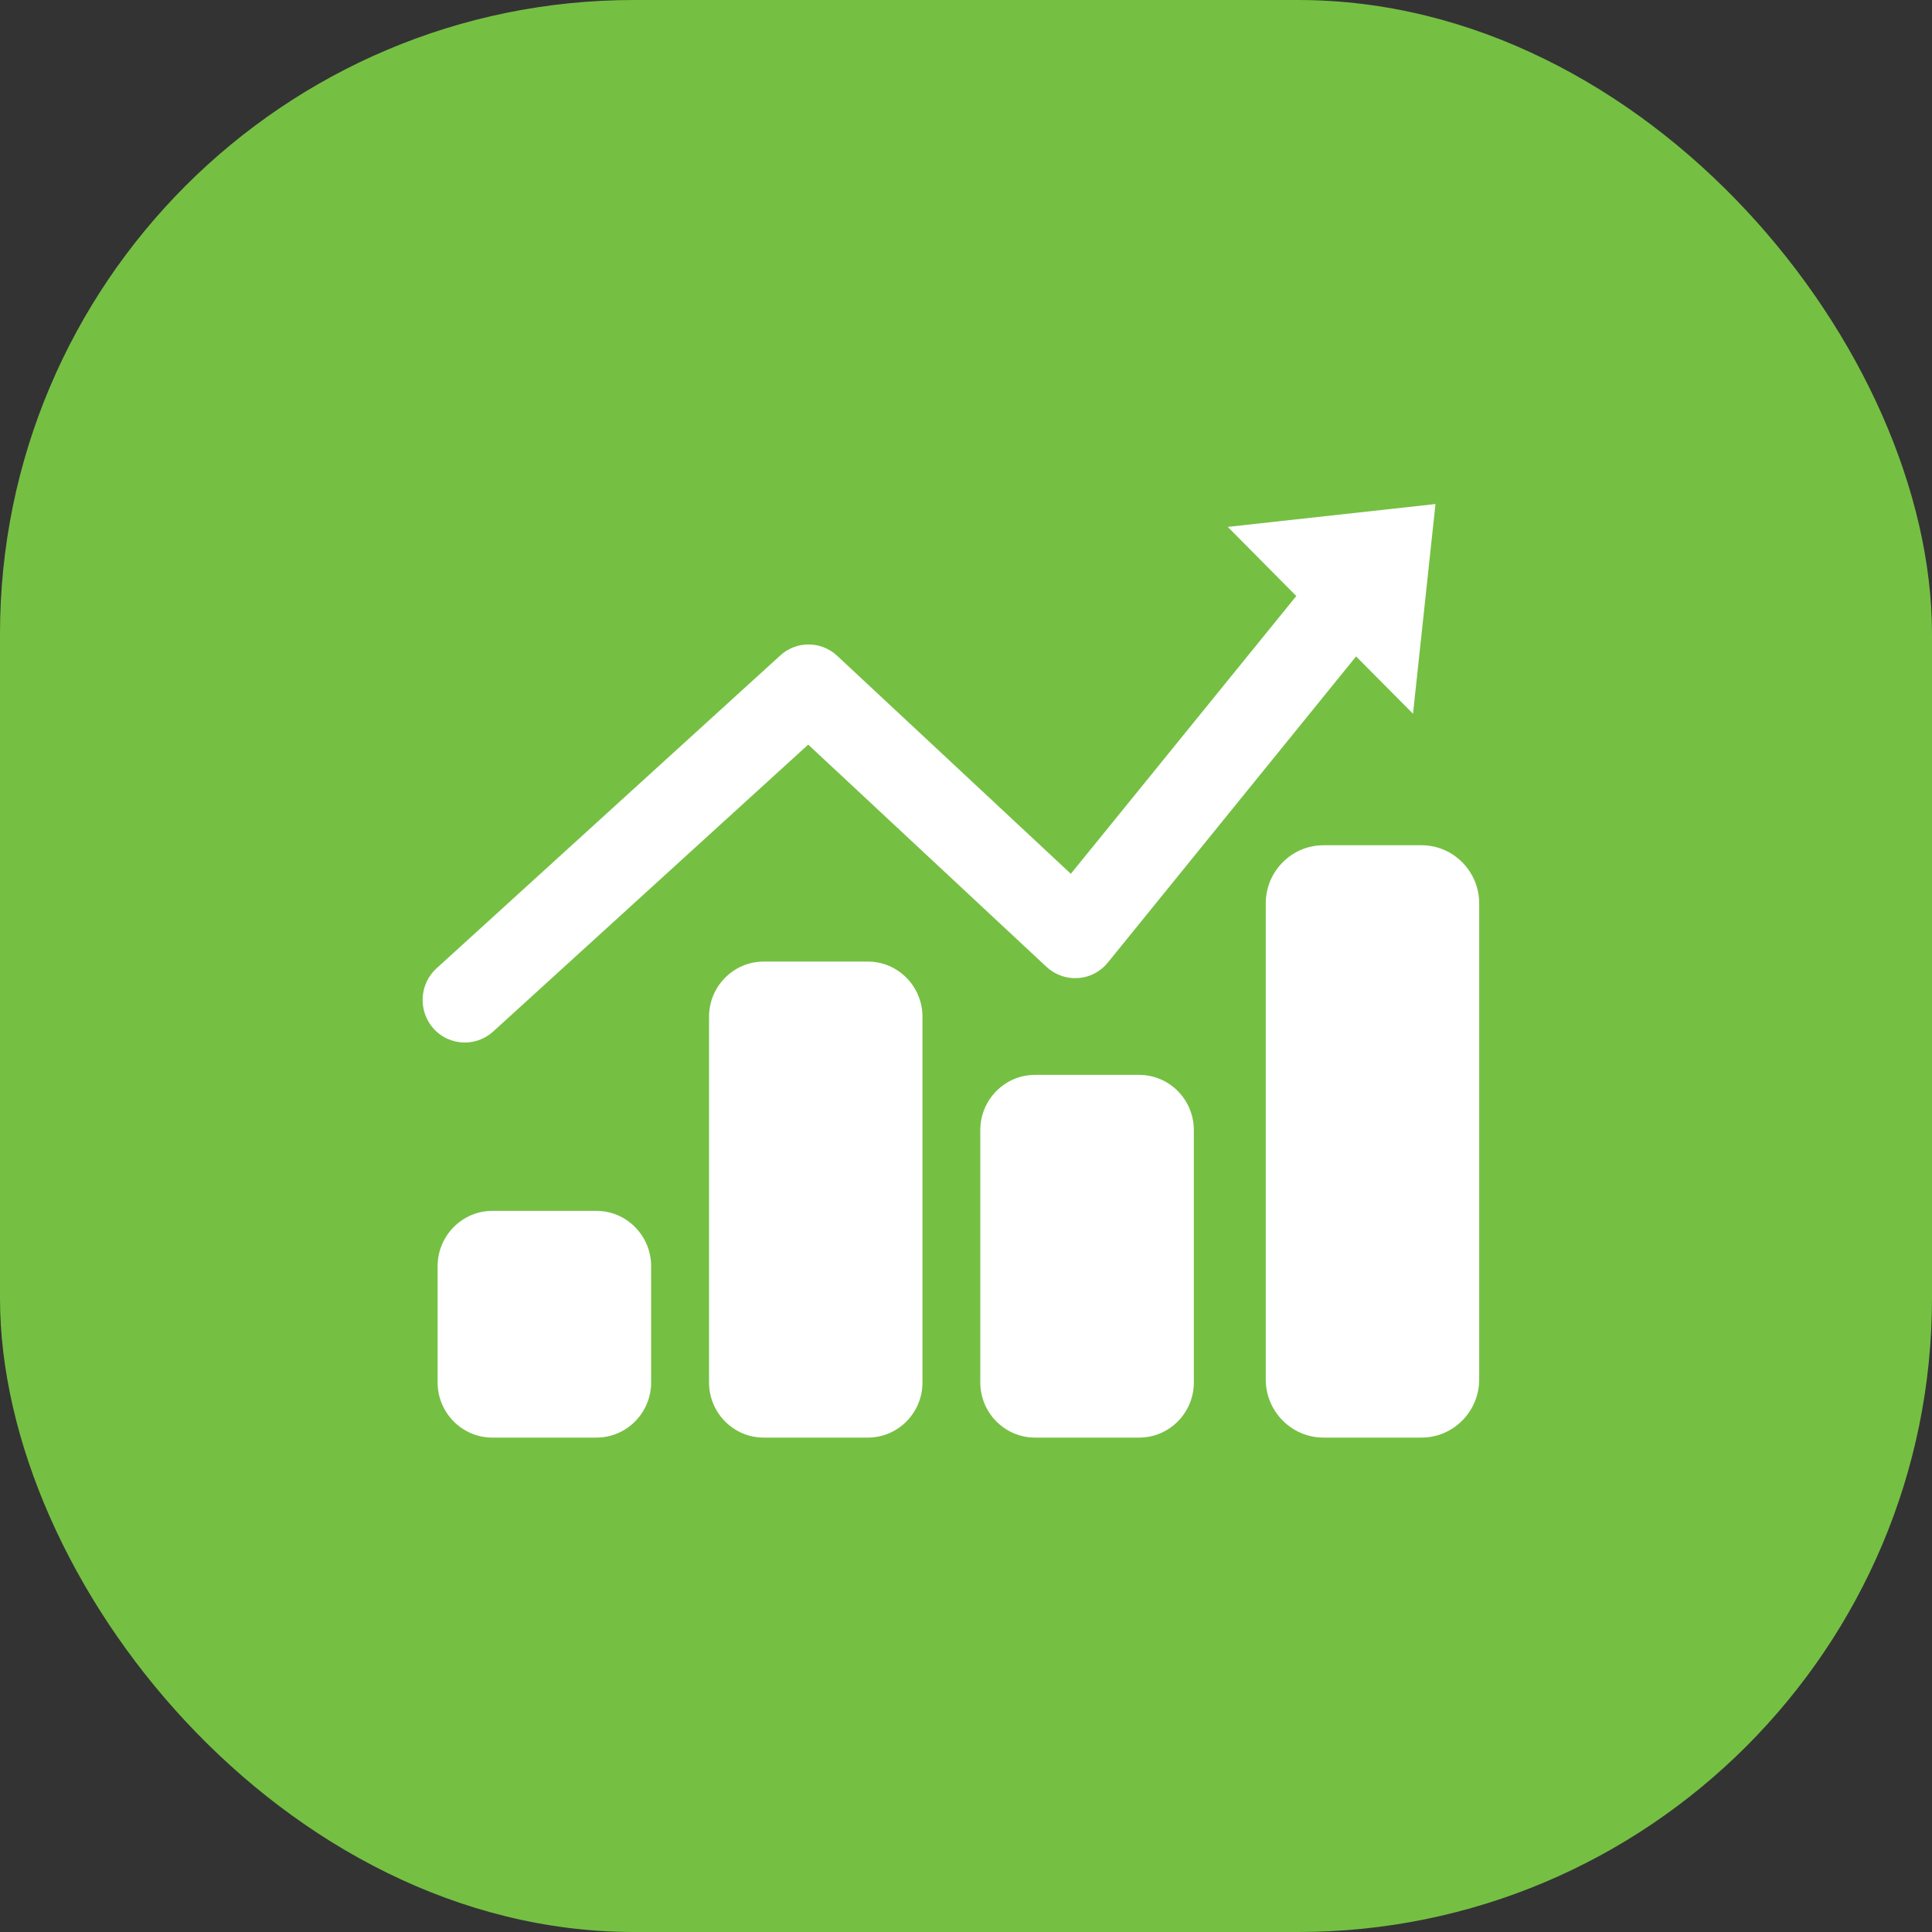 <svg width="64" height="64" viewBox="0 0 64 64" fill="none" xmlns="http://www.w3.org/2000/svg">
<rect x="0" y="0" width="64" height="64" fill="#333333" stroke="none"/>
<rect width="64" height="64" rx="21" fill="#75C043"/>
<path fill-rule="evenodd" clip-rule="evenodd" d="M47.552 16.697L40.671 17.454L42.941 19.744L35.473 28.946L27.731 21.722C27.2 21.229 26.382 21.223 25.849 21.712L14.458 32.08C13.888 32.601 13.844 33.493 14.359 34.071C14.635 34.378 15.017 34.535 15.398 34.535C15.734 34.535 16.066 34.414 16.334 34.174L26.773 24.666L34.669 32.031C34.953 32.293 35.332 32.427 35.714 32.399C36.098 32.376 36.457 32.185 36.697 31.888L44.922 21.745L46.808 23.643L47.552 16.697ZM39.547 37.434C39.547 36.428 38.736 35.607 37.737 35.607H34.281C33.289 35.607 32.474 36.428 32.474 37.434V45.798C32.474 46.802 33.289 47.622 34.281 47.622H37.737C38.736 47.622 39.547 46.802 39.547 45.798V37.434ZM49 29.925C49 28.865 48.142 28 47.091 28H43.84C42.789 28 41.93 28.865 41.93 29.925V45.696C41.93 46.757 42.789 47.622 43.84 47.622H47.091C48.142 47.622 49 46.757 49 45.696V29.925ZM30.558 33.679C30.558 32.675 29.748 31.854 28.75 31.854H25.295C24.3 31.854 23.488 32.675 23.488 33.679V45.798C23.488 46.802 24.3 47.622 25.295 47.622H28.75C29.748 47.622 30.558 46.802 30.558 45.798V33.679ZM21.569 41.94C21.569 40.936 20.757 40.112 19.758 40.112H16.305C15.312 40.112 14.497 40.936 14.497 41.94V45.798C14.497 46.802 15.312 47.622 16.305 47.622H19.758C20.757 47.622 21.569 46.802 21.569 45.798V41.94Z" fill="white"/>
</svg>
